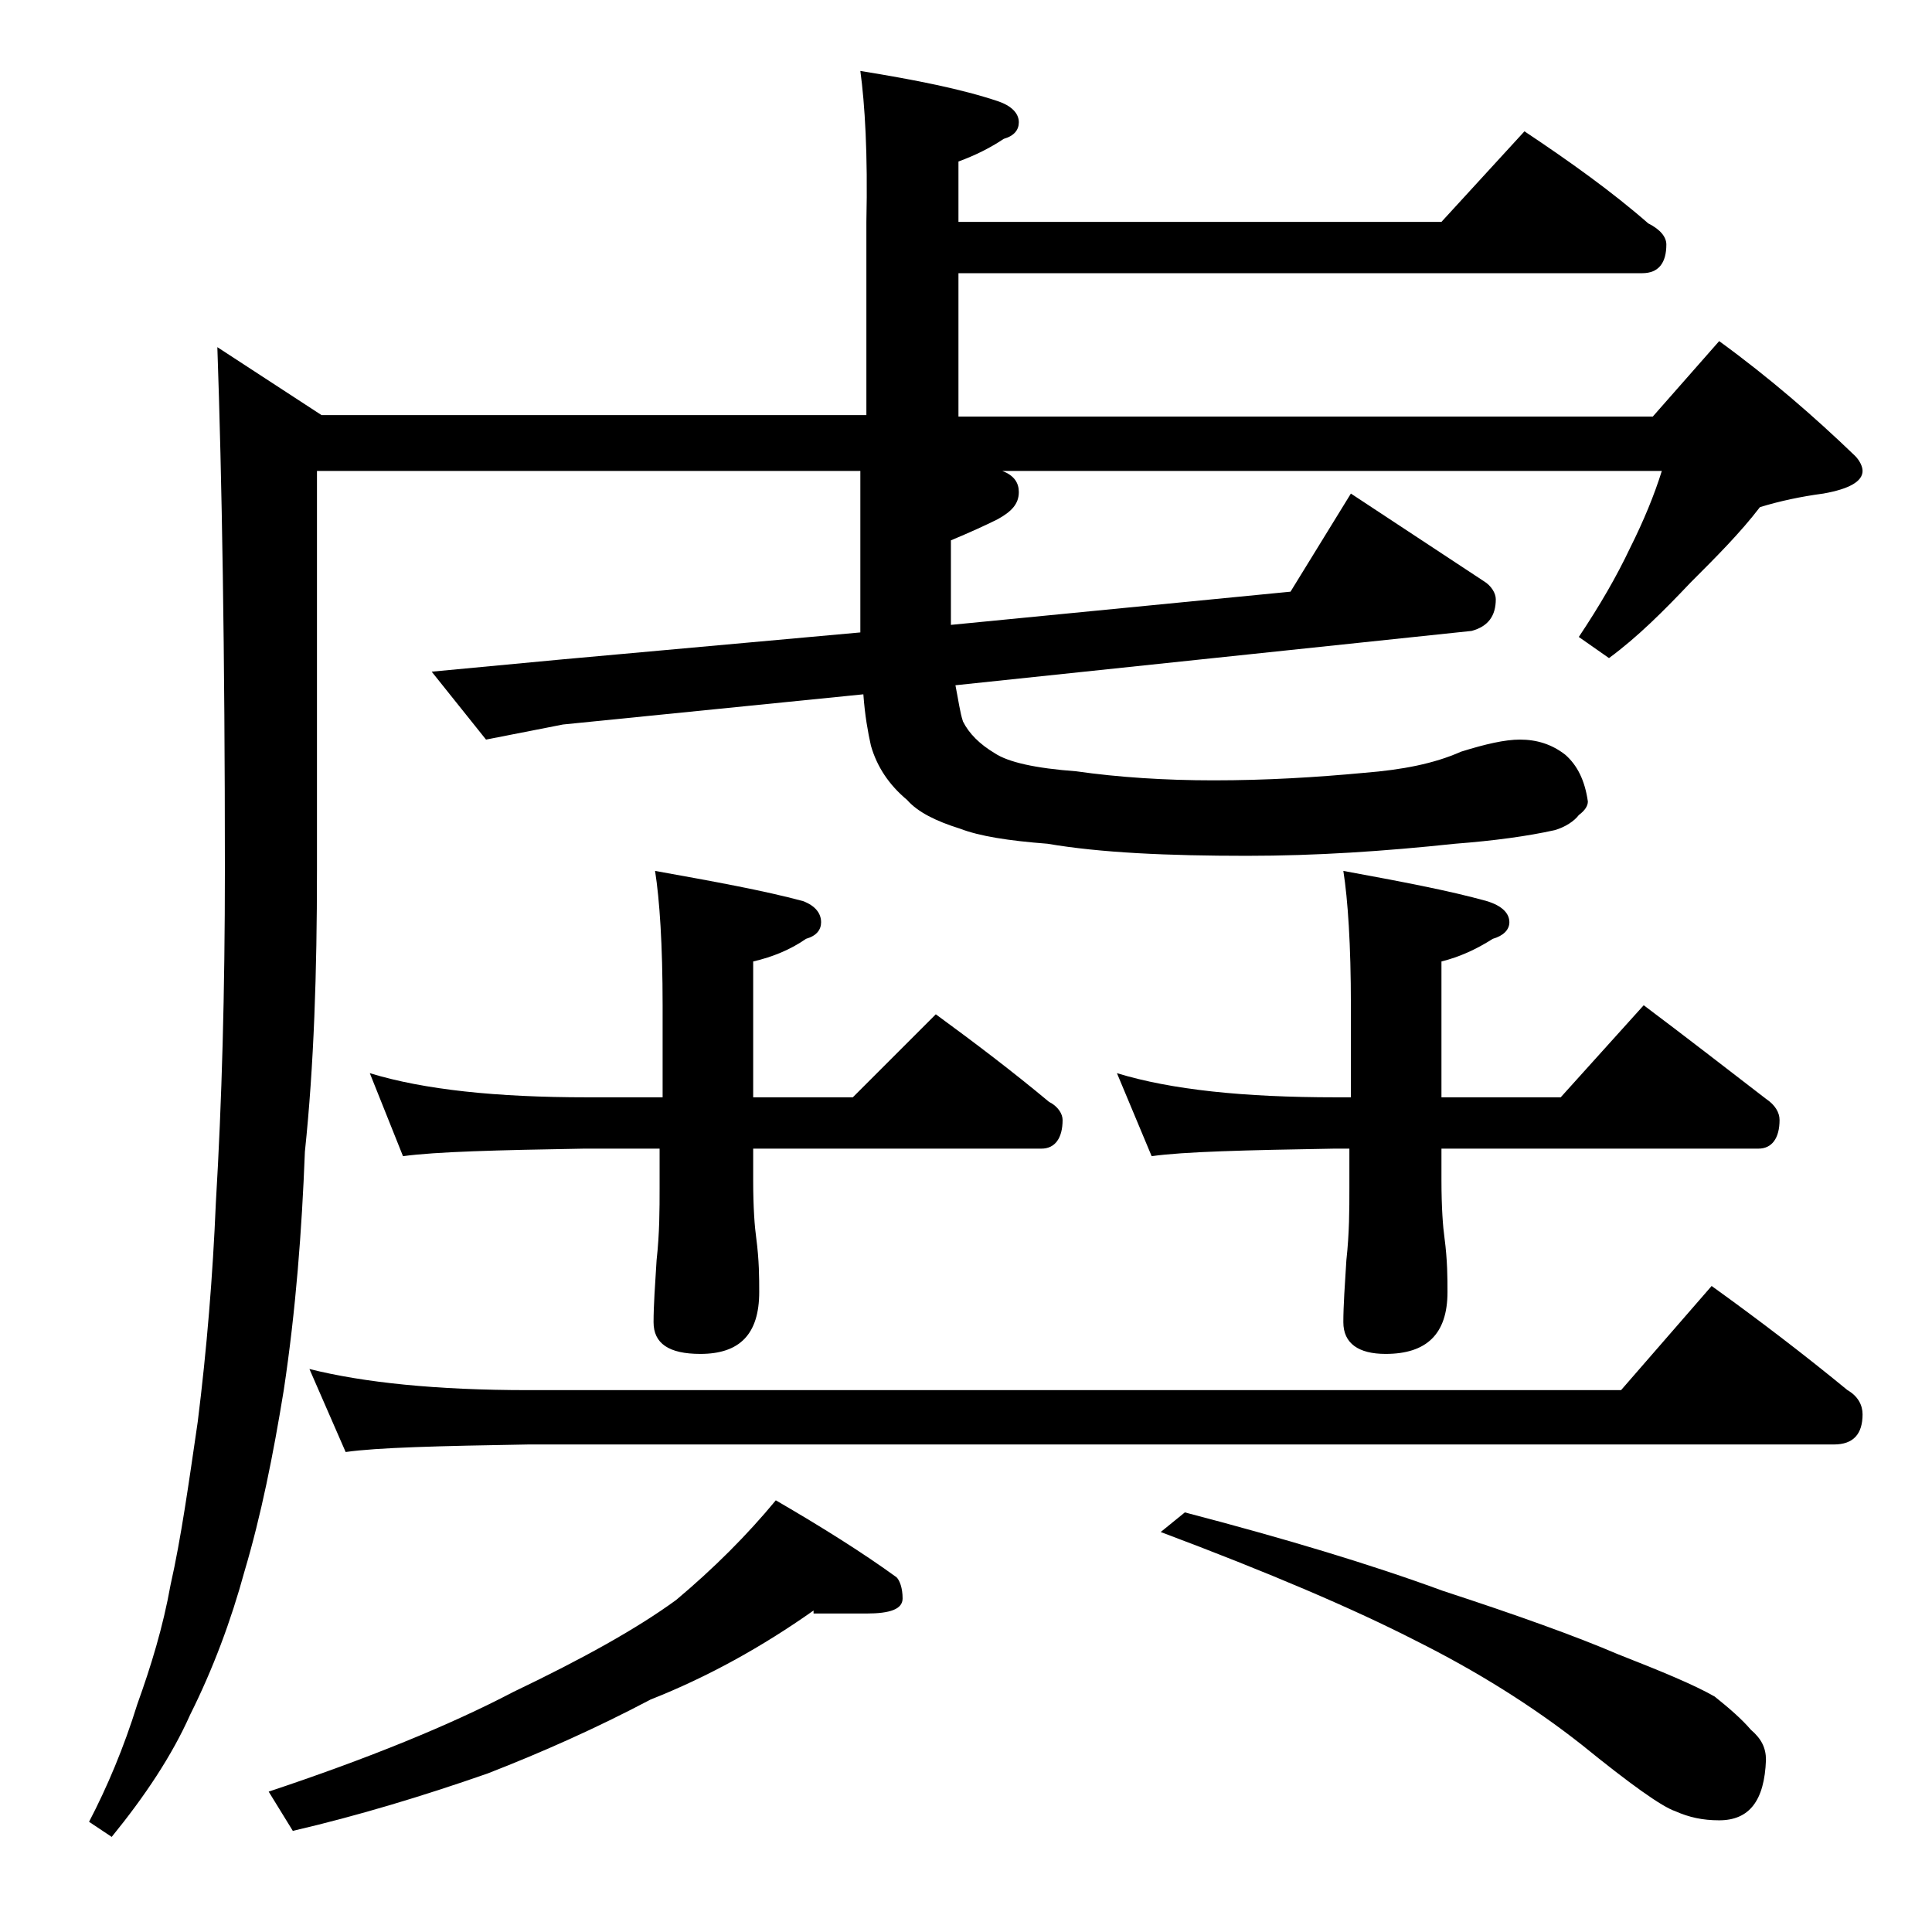<?xml version="1.0" encoding="utf-8"?>
<!-- Generator: Adobe Illustrator 18.0.0, SVG Export Plug-In . SVG Version: 6.00 Build 0)  -->
<!DOCTYPE svg PUBLIC "-//W3C//DTD SVG 1.1//EN" "http://www.w3.org/Graphics/SVG/1.1/DTD/svg11.dtd">
<svg version="1.1" id="Layer_1" xmlns="http://www.w3.org/2000/svg" xmlns:xlink="http://www.w3.org/1999/xlink" x="0px" y="0px"
	 viewBox="0 0 128 128" enable-background="new 0 0 128 128" xml:space="preserve">
<path d="M57,4.7c3.7,0.6,6.7,1.2,9.1,2C67,7,67.5,7.5,67.5,8.1c0,0.5-0.3,0.9-1,1.1c-0.9,0.6-1.9,1.1-3,1.5v4h32l5.5-6
	c3,2,5.8,4,8.2,6.1c0.8,0.4,1.2,0.9,1.2,1.4c0,1.2-0.5,1.9-1.6,1.9H63.5v9.5h46l4.4-5c3.3,2.4,6.3,5,9,7.6c0.3,0.3,0.5,0.7,0.5,1
	c0,0.7-0.9,1.2-2.6,1.5c-1.5,0.2-2.9,0.5-4.2,0.9c-1.3,1.7-2.9,3.3-4.6,5c-1.8,1.9-3.5,3.6-5.4,5l-2-1.4c1.4-2.1,2.5-4,3.4-5.9
	c0.9-1.8,1.6-3.5,2.1-5.1H66.4c0.8,0.3,1.1,0.8,1.1,1.4c0,0.8-0.5,1.3-1.4,1.8c-0.8,0.4-1.9,0.9-3.1,1.4v5.6l22.5-2.2l4-6.5l8.8,5.8
	c0.5,0.3,0.8,0.8,0.8,1.2c0,1.1-0.5,1.8-1.6,2.1l-34.2,3.6c0.2,1,0.3,1.8,0.5,2.4c0.4,0.8,1.1,1.5,2.1,2.1c0.9,0.6,2.7,1,5.4,1.2
	c2.8,0.4,5.9,0.6,9.1,0.6c3.5,0,6.8-0.2,10-0.5c2.5-0.2,4.6-0.6,6.4-1.4c1.6-0.5,2.9-0.8,3.9-0.8c1.1,0,2.1,0.3,3,1
	c0.8,0.7,1.3,1.7,1.5,3.1c0,0.3-0.2,0.6-0.6,0.9c-0.3,0.4-0.9,0.8-1.6,1c-1.8,0.4-4,0.7-6.6,0.9c-4.7,0.5-9.2,0.8-13.8,0.8
	c-5.2,0-9.7-0.2-13.2-0.8c-2.6-0.2-4.5-0.5-5.8-1c-1.6-0.5-2.8-1.1-3.5-1.9c-1.2-1-2-2.2-2.4-3.6c-0.2-0.9-0.4-2-0.5-3.4l-19.9,2
	l-5.1,1l-3.6-4.5l8.5-0.8L57,41.9V31.2H21v26.5c0,6.7-0.2,12.9-0.8,18.6c-0.2,5.2-0.6,10.5-1.4,15.8c-0.7,4.3-1.5,8.3-2.6,12
	c-0.9,3.3-2.1,6.5-3.6,9.5c-1.2,2.7-3,5.4-5.2,8.1l-1.5-1c1.2-2.3,2.3-4.9,3.2-7.8c0.9-2.5,1.7-5.1,2.2-7.9
	c0.7-3.1,1.2-6.7,1.8-10.8c0.6-4.8,1-9.7,1.2-14.5c0.4-6.7,0.6-14,0.6-22.1c0-14.4-0.2-26-0.5-34.6l6.9,4.5h36.1V14.7
	C57.5,10.2,57.3,6.9,57,4.7z M53.9,106.7c-3.4,2.4-7,4.4-10.8,5.9c-3.6,1.9-7.2,3.5-10.8,4.9c-4.3,1.5-8.6,2.8-12.9,3.8l-1.6-2.6
	c6.6-2.2,12-4.4,16.2-6.6c4.6-2.2,8.2-4.2,10.8-6.1c2.5-2.1,4.7-4.3,6.6-6.6c3.1,1.8,5.8,3.5,8,5.1c0.2,0.2,0.4,0.7,0.4,1.4
	c0,0.7-0.8,1-2.4,1H53.9z M20.5,90.7c3.6,0.9,8.4,1.4,14.5,1.4h72.4l6-6.9c3.2,2.3,6.2,4.6,9,6.9c0.7,0.4,1,1,1,1.6
	c0,1.3-0.6,2-1.9,2H35c-5.9,0.1-10,0.2-12.1,0.5L20.5,90.7z M24.5,71.1c3.6,1.1,8.4,1.6,14.4,1.6h5v-6.1c0-4-0.2-7-0.5-8.9
	c3.9,0.7,7.2,1.3,9.8,2c0.8,0.3,1.2,0.8,1.2,1.4c0,0.5-0.3,0.9-1,1.1c-1,0.7-2.2,1.2-3.5,1.5v9h6.6l5.5-5.5c2.6,1.9,5.1,3.8,7.5,5.8
	c0.6,0.3,0.9,0.8,0.9,1.2c0,1.2-0.5,1.9-1.4,1.9H49.9v2.1c0,1.8,0.1,3.1,0.2,3.8c0.2,1.5,0.2,2.7,0.2,3.6c0,2.8-1.3,4.1-3.9,4.1
	c-2.1,0-3.1-0.7-3.1-2.1c0-1.1,0.1-2.5,0.2-4.1c0.2-1.8,0.2-3.4,0.2-4.8v-2.6h-5c-5.8,0.1-9.8,0.2-12,0.5L24.5,71.1z M74,71.1
	c3.6,1.1,8.4,1.6,14.5,1.6h1v-6.1c0-4-0.2-7-0.5-8.9c3.8,0.7,7,1.3,9.5,2c1,0.3,1.5,0.8,1.5,1.4c0,0.5-0.4,0.9-1.1,1.1
	c-1.1,0.7-2.2,1.2-3.4,1.5v9h7.9l5.5-6.1c2.8,2.1,5.5,4.2,8.1,6.2c0.6,0.4,0.9,0.9,0.9,1.4c0,1.2-0.5,1.9-1.4,1.9h-21v2.1
	c0,1.8,0.1,3.1,0.2,3.8c0.2,1.5,0.2,2.7,0.2,3.6c0,2.8-1.4,4.1-4.1,4.1C90,89.7,89,89,89,87.6c0-1.1,0.1-2.5,0.2-4.1
	c0.2-1.8,0.2-3.4,0.2-4.8v-2.6h-1c-5.9,0.1-10,0.2-12.1,0.5L74,71.1z M78.5,100.2c6.5,1.7,12.2,3.4,17.1,5.2c4.9,1.6,8.8,3,11.6,4.2
	c2.8,1.1,5,2,6.4,2.8c1,0.8,1.8,1.5,2.4,2.2c0.7,0.6,1,1.2,1,2c-0.1,2.7-1.1,4-3.1,4c-1.1,0-2-0.2-2.9-0.6c-0.9-0.3-3-1.8-6.2-4.4
	c-3.3-2.6-7-4.9-11-6.9c-4.1-2.1-9.7-4.5-16.9-7.2L78.5,100.2z"/>
</svg>
